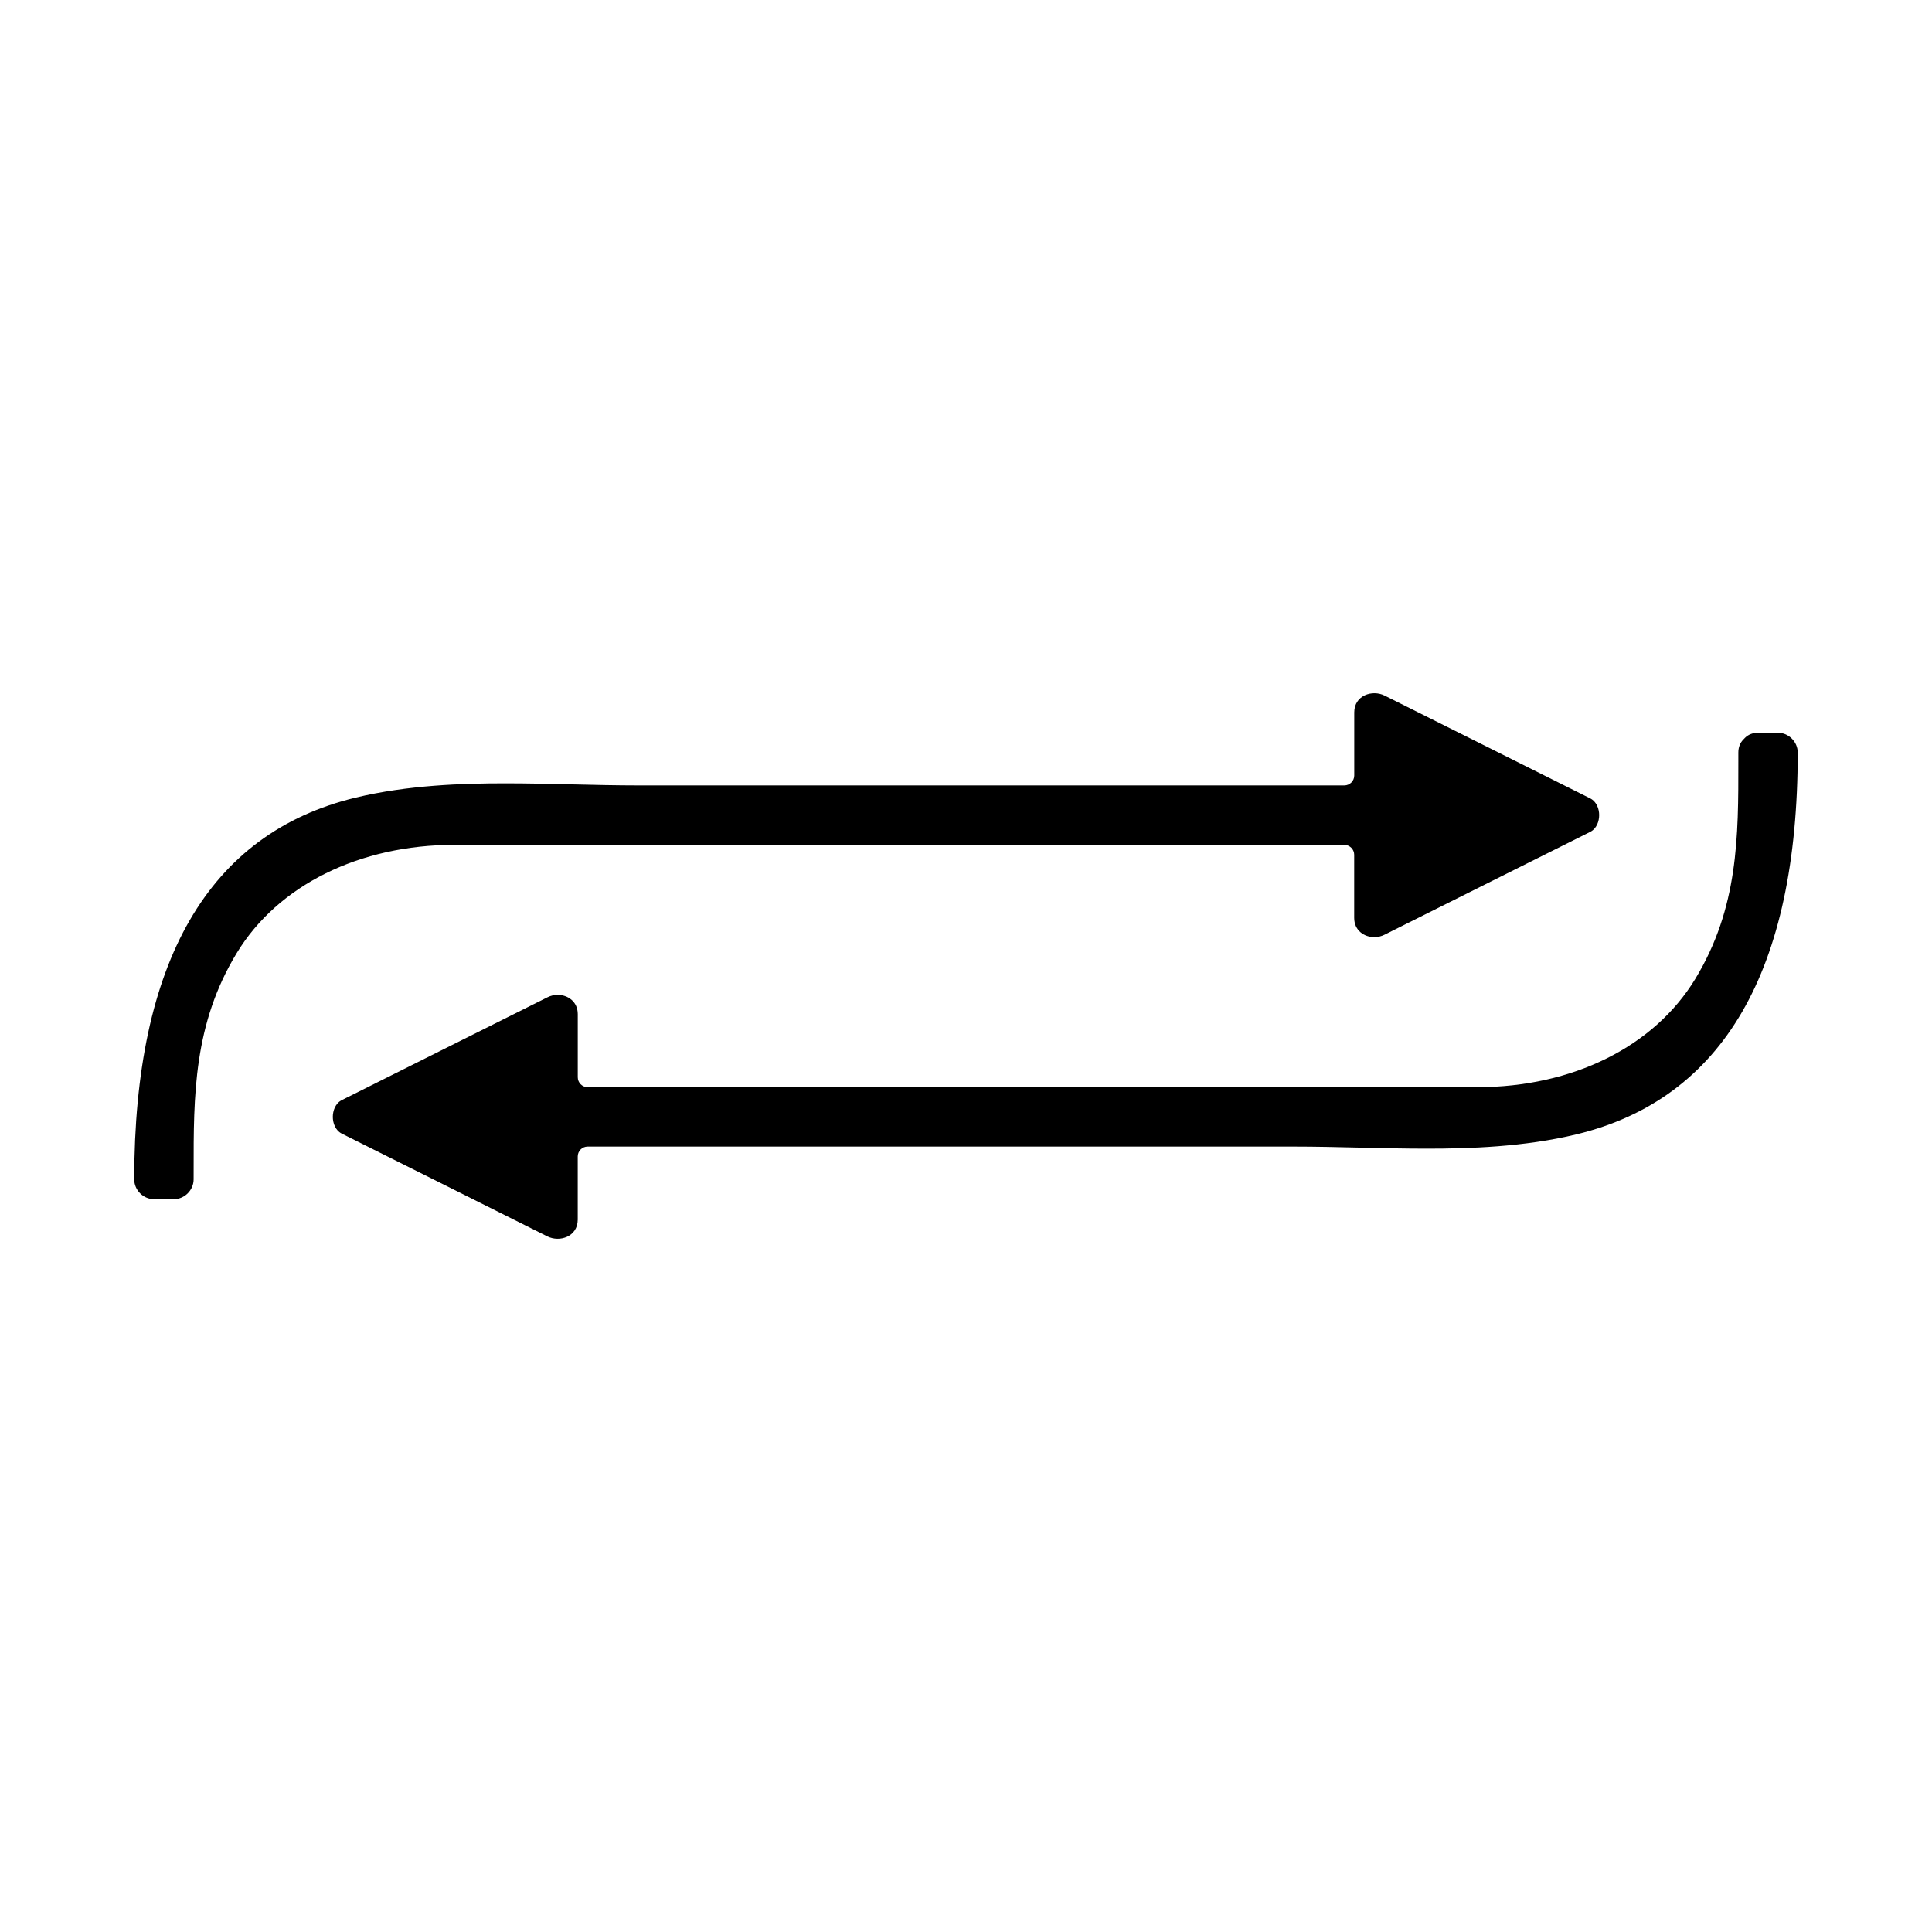 <?xml version="1.0" encoding="UTF-8"?>
<!-- Uploaded to: ICON Repo, www.svgrepo.com, Generator: ICON Repo Mixer Tools -->
<svg fill="#000000" width="800px" height="800px" version="1.1" viewBox="144 144 512 512" xmlns="http://www.w3.org/2000/svg">
 <g>
  <path d="m500.25 367.9c1.441 0 2.625 1.176 2.625 2.625v16.73c0 3.348 2.676 5.098 5.328 5.098h0.012c0.945 0 1.859-0.219 2.723-0.652l54.457-27.227c1.773-0.887 2.398-2.883 2.398-4.449 0.012-1.574-0.625-3.57-2.398-4.457l-54.457-27.227c-3.238-1.625-8.047-0.082-8.047 4.449v16.73c0 1.449-1.188 2.625-2.625 2.625h-187.2c-5.715 0-11.535-0.137-17.391-0.273-5.91-0.141-11.867-0.277-17.816-0.277-11.164 0-25.773 0.438-39.695 3.805-38.879 9.414-58.59 43.445-58.59 101.15 0 2.852 2.402 5.246 5.246 5.246h5.246c2.844 0 5.246-2.398 5.246-5.246l0.004-2.293c-0.02-19.98-0.031-38.848 11.434-57.707 10.914-17.949 32.5-28.66 57.742-28.652z"/>
  <path d="m615.17 338.19h-5.246c-1.422 0-2.594 0.453-3.484 1.34-0.062 0.094-0.336 0.355-0.418 0.438-0.891 0.887-1.344 2.059-1.344 3.481v2.324c0.02 19.965 0.031 38.824-11.43 57.676-10.914 17.941-32.5 28.66-57.758 28.66l-235.75-0.004c-1.449 0-2.625-1.176-2.625-2.625v-16.73c0-3.348-2.676-5.102-5.316-5.102-0.957 0-1.875 0.215-2.731 0.652l-54.465 27.227c-1.77 0.891-2.398 2.883-2.402 4.449 0 1.574 0.629 3.57 2.402 4.457l54.457 27.227c3.258 1.621 8.051 0.078 8.047-4.449v-16.73c0-1.449 1.176-2.625 2.625-2.625h187.18c5.719 0 11.531 0.137 17.391 0.273 5.902 0.141 11.859 0.277 17.805 0.277 11.172 0 25.789-0.43 39.719-3.805 38.867-9.422 58.578-43.449 58.59-101.16 0.004-2.848-2.394-5.254-5.246-5.254z"/>
 </g>
</svg>